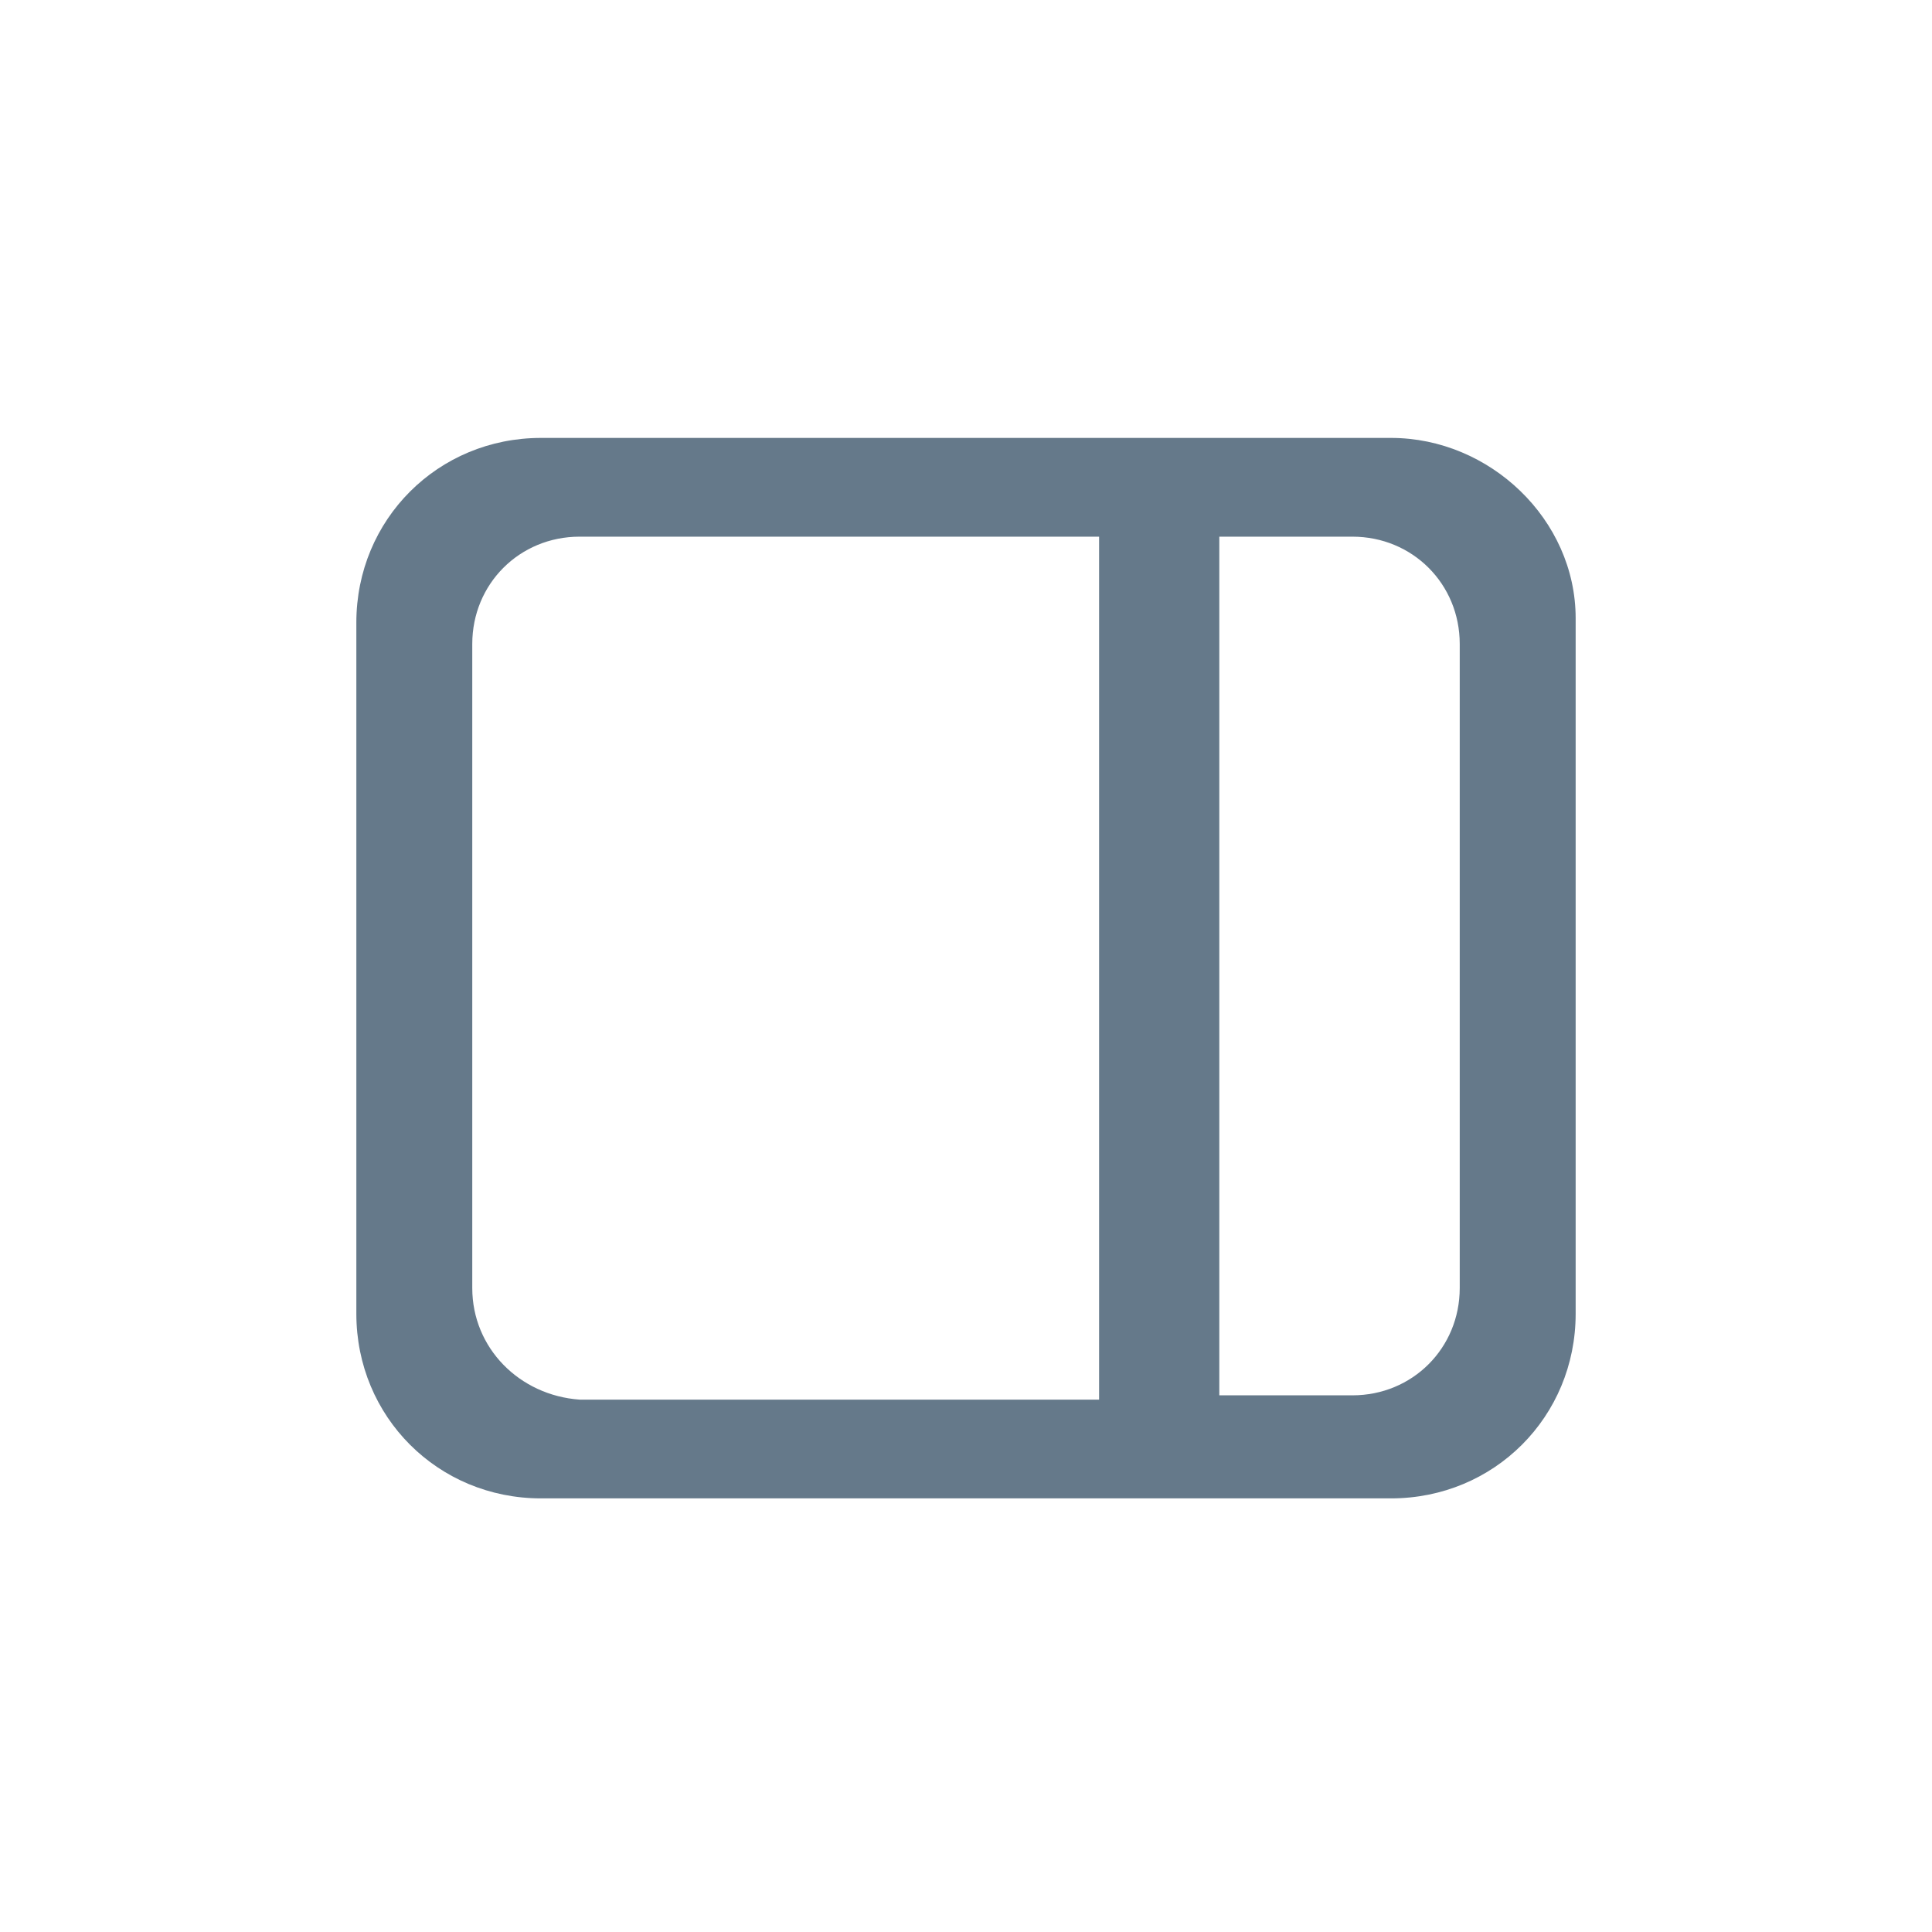 <?xml version="1.0" encoding="utf-8"?>
<!-- Generator: Adobe Illustrator 27.8.1, SVG Export Plug-In . SVG Version: 6.00 Build 0)  -->
<svg version="1.1" xmlns="http://www.w3.org/2000/svg" xmlns:xlink="http://www.w3.org/1999/xlink" x="0px" y="0px"
	 viewBox="0 0 45 45" style="enable-background:new 0 0 45 45;" xml:space="preserve">
<style type="text/css">
	.st0{display:none;}
	.st1{display:inline;fill:url(#SVGID_1_);stroke:#A4D6FF;stroke-width:0.5;stroke-miterlimit:10;}
	
		.st2{display:inline;fill:url(#SVGID_00000168835074397991771040000012788985371282224305_);stroke:#A4D6FF;stroke-width:0.5;stroke-miterlimit:10;}
	.st3{display:inline;}
	.st4{fill:#65798A;}
	.st5{display:inline;fill:#65798A;}
</style>
<g id="Calque_1" class="st0">
	<g id="Calque_2_00000155835506556493292510000016833182161509927831_">
		
			<linearGradient id="SVGID_1_" gradientUnits="userSpaceOnUse" x1="11.333" y1="4964.438" x2="29.651" y2="4964.438" gradientTransform="matrix(1 0 0 1 0 -4942)">
			<stop  offset="0" style="stop-color:#56ADFF"/>
			<stop  offset="1" style="stop-color:#702CA4"/>
		</linearGradient>
		<path class="st1" d="M12.5,21.5c0,0,8.1-3.3,10.9-4.5c1.1-0.5,4.7-2,4.7-2s1.7-0.7,1.5,0.9c0,0.7-0.4,3-0.8,5.4
			c-0.6,3.5-1.2,7.4-1.2,7.4s-0.1,1.1-0.9,1.3c-0.8,0.2-2.1-0.7-2.3-0.8c-0.2-0.1-3.5-2.2-4.7-3.3c-0.3-0.3-0.7-0.8,0-1.5
			c1.7-1.5,3.7-3.5,4.9-4.7c0.6-0.6,1.1-1.9-1.2-0.3c-3.3,2.3-6.6,4.5-6.6,4.5s-0.7,0.5-2.2,0c-1.4-0.4-3-1-3-1S10.5,22.3,12.5,21.5
			L12.5,21.5z"/>
	</g>
	<g id="Calque_3">
		
			<linearGradient id="SVGID_00000160889191375359233220000010489858906511116689_" gradientUnits="userSpaceOnUse" x1="16.167" y1="4964.456" x2="30.833" y2="4964.456" gradientTransform="matrix(1 0 0 1 0 -4942)">
			<stop  offset="0" style="stop-color:#56ADFF"/>
			<stop  offset="1" style="stop-color:#702CA4"/>
		</linearGradient>
		
			<path style="display:inline;fill:url(#SVGID_00000160889191375359233220000010489858906511116689_);stroke:#A4D6FF;stroke-width:0.5;stroke-miterlimit:10;" d="
			M18.5,15.3L29.9,21c1.2,0.6,1.2,2.3,0,2.9l-11.4,5.7c-1.1,0.5-2.4-0.2-2.4-1.5V16.8C16.2,15.6,17.4,14.8,18.5,15.3z"/>
	</g>
	<g class="st3">
		<circle class="st4" cx="22.5" cy="12.9" r="3.5"/>
		<circle class="st4" cx="22.5" cy="22.5" r="3.5"/>
		<circle class="st4" cx="22.5" cy="32.1" r="3.5"/>
	</g>
</g>
<g id="Calque_4" class="st0">
	<path class="st5" d="M18.8,28.7c-5.5,0-9.9-4.4-9.9-9.9c0-5.5,4.4-9.9,9.9-9.9s9.9,4.4,9.9,9.9C28.7,24.3,24.3,28.7,18.8,28.7z
		 M18.8,11.4c-4.1,0-7.4,3.3-7.4,7.4s3.3,7.4,7.4,7.4c4.1,0,7.4-3.3,7.4-7.4S22.9,11.4,18.8,11.4z"/>
	
		<rect x="28.1" y="22.6" transform="matrix(0.707 -0.707 0.707 0.707 -12.128 29.283)" class="st5" width="2.4" height="13.4"/>
</g>
<g id="Calque_3_00000112609634298120966730000015107475785627446416_">
	<g>
		<path class="st4" d="M32.4,10.2H12.6c-2.4,0-4.3,1.9-4.3,4.3v16.1c0,2.4,1.9,4.3,4.3,4.3h19.8c2.4,0,4.3-1.9,4.3-4.3V14.4
			C36.7,12.1,34.7,10.2,32.4,10.2z M11,30V15c0-1.4,1.1-2.5,2.5-2.5h12.1v20.1H13.5C12.1,32.5,11,31.4,11,30z M34,30
			c0,1.4-1.1,2.5-2.5,2.5h-3.1V12.5h3.1c1.4,0,2.5,1.1,2.5,2.5V30z"/>
	</g>
</g>
<g id="Calque_2" class="st0">
	<g class="st3">
		<rect x="15" y="15.2" class="st4" width="2.4" height="9.2"/>
		<rect x="27.7" y="15.2" class="st4" width="2.4" height="9.2"/>
		<rect x="21.3" y="13.3" class="st4" width="2.4" height="13"/>
		<path class="st4" d="M34.7,6.1H10.3c-1.9,0-3.4,1.5-3.4,3.4v19c0,1.9,1.5,3.4,3.4,3.4H15v5.2c0,1,0.8,1.8,1.8,1.8
			c1.8,0,3.5-0.7,4.7-2l4.6-4.9h8.7c1.9,0,3.4-1.5,3.4-3.4v-19C38.1,7.6,36.5,6.1,34.7,6.1z M35,26.8c0,1.4-1.2,2.6-2.7,2.6h-5.9
			c-0.4,0-0.8,0.2-1.1,0.5l-2.1,2.1h0l-3.5,3.8c-0.5,0.5-1.3,0.7-2,0.4c-0.6-0.3-1-0.9-1-1.6l0-1.9v-0.7v-2.5h-0.1h-3.9
			c-1.5,0-2.7-1.2-2.7-2.6V12.2c0-1.4,1.2-2.6,2.7-2.6h19.6c1.5,0,2.7,1.2,2.7,2.6V26.8z"/>
	</g>
</g>
</svg>
